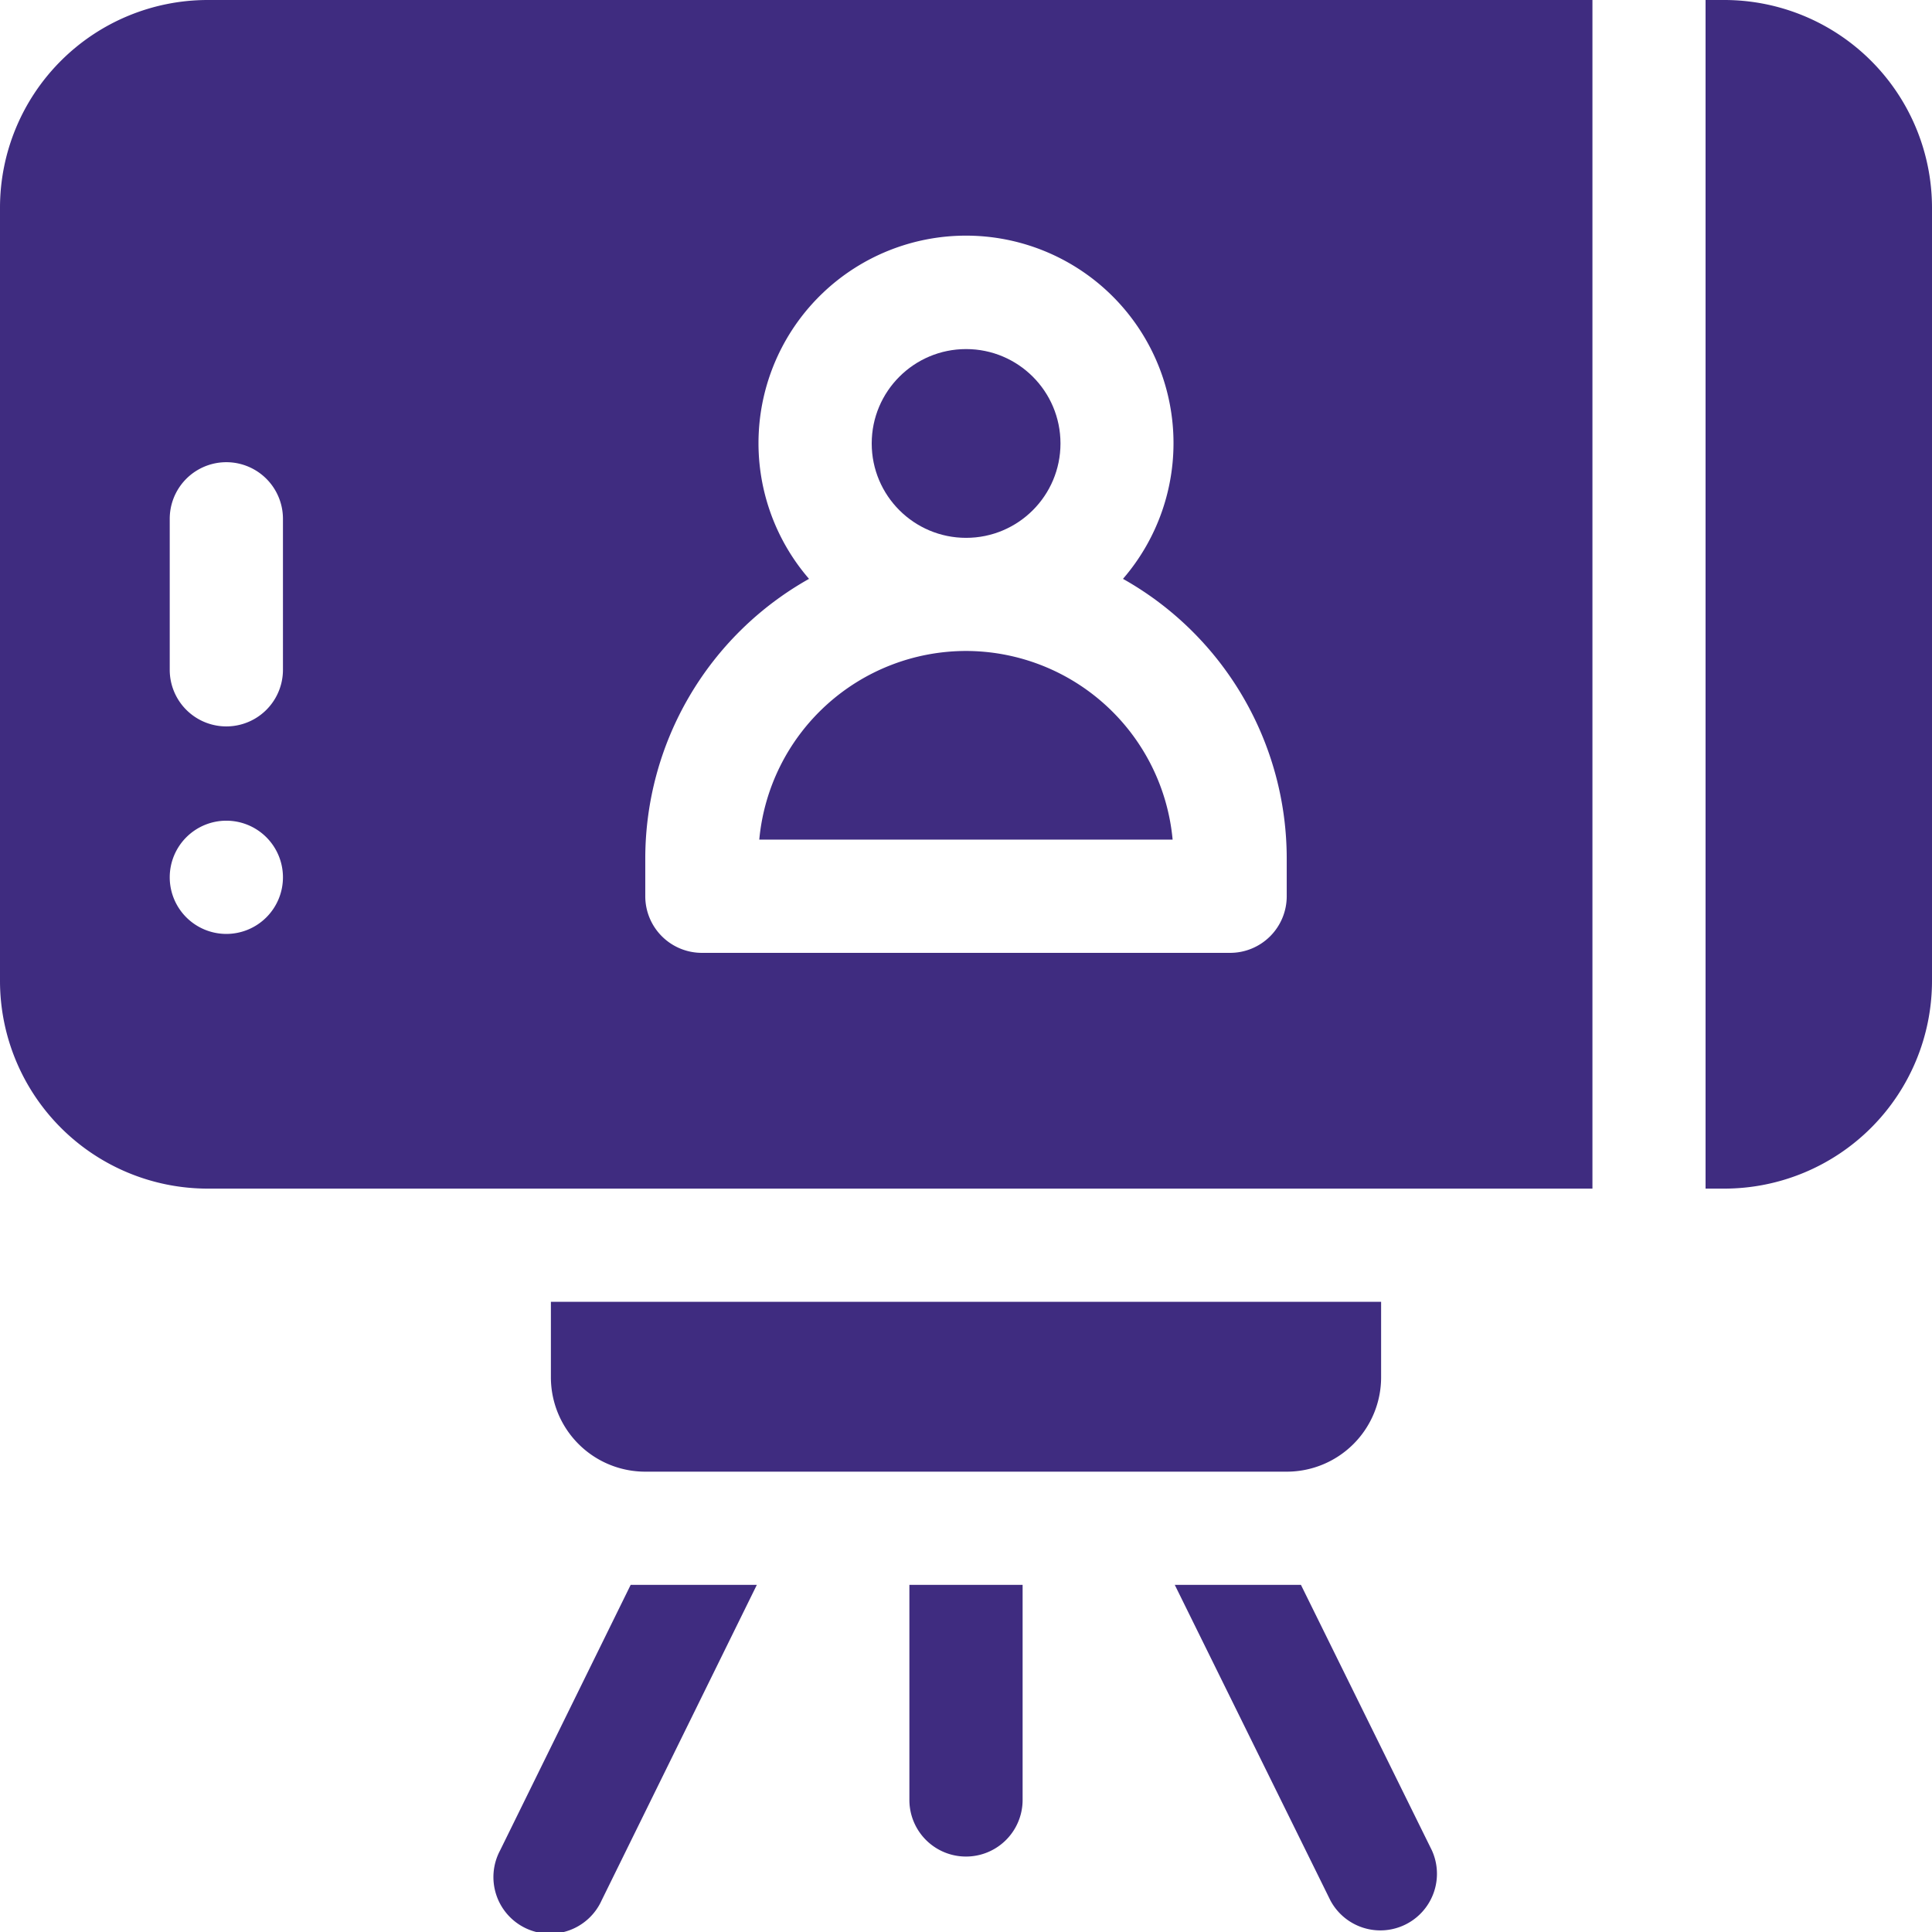 <svg id="selfie" xmlns="http://www.w3.org/2000/svg" width="19.692" height="19.692" viewBox="0 0 19.692 19.692">
  <circle id="Ellipse_6" data-name="Ellipse 6" cx="0.962" cy="0.962" r="0.962" transform="translate(8.885 3.558)" fill="#3f2c80"/>
  <g id="Group_22" data-name="Group 22">
    <path id="Path_162" data-name="Path 162" d="M452.192,12.115A2.118,2.118,0,0,0,454.308,10V2.115A2.118,2.118,0,0,0,452.192,0H452V12.115Z" transform="translate(-434.616)" fill="#3f2c80"/>
    <g id="Group_21" data-name="Group 21" transform="translate(5.038 16.154)">
      <path id="Path_163" data-name="Path 163" d="M241,422.192a.577.577,0,1,0,1.154,0V420H241Z" transform="translate(-236.769 -420)" fill="#3f2c80"/>
      <path id="Path_164" data-name="Path 164" d="M313,423.216a.577.577,0,0,0,1.035-.509L312.7,420h-1.286Z" transform="translate(-304.478 -420)" fill="#3f2c80"/>
      <path id="Path_165" data-name="Path 165" d="M131.056,422.707a.577.577,0,1,0,1.035.509L133.673,420h-1.286Z" transform="translate(-130.997 -420)" fill="#3f2c80"/>
    </g>
    <path id="Path_166" data-name="Path 166" d="M146,345v.769a.962.962,0,0,0,.962.962H153.5a.962.962,0,0,0,.962-.962V345Z" transform="translate(-140.385 -331.731)" fill="#3f2c80"/>
    <path id="Path_167" data-name="Path 167" d="M2.115,0A2.118,2.118,0,0,0,0,2.115V10a2.118,2.118,0,0,0,2.115,2.115H16.231V0Zm.192,9.519a.577.577,0,1,1,.577-.577A.577.577,0,0,1,2.308,9.519Zm.577-2.692a.577.577,0,1,1-1.154,0V5.288a.577.577,0,0,1,1.154,0ZM13.115,9.135a.577.577,0,0,1-.577.577H7.154a.577.577,0,0,1-.577-.577V8.75A3.271,3.271,0,0,1,8.246,5.9a2.115,2.115,0,1,1,3.2,0A3.271,3.271,0,0,1,13.115,8.75Z" fill="#3f2c80"/>
  </g>
  <path id="Path_168" data-name="Path 168" d="M203.332,172.5a2.118,2.118,0,0,0-2.107,1.923h4.213A2.118,2.118,0,0,0,203.332,172.5Z" transform="translate(-193.486 -165.865)" fill="#3f2c80"/>
</svg>
